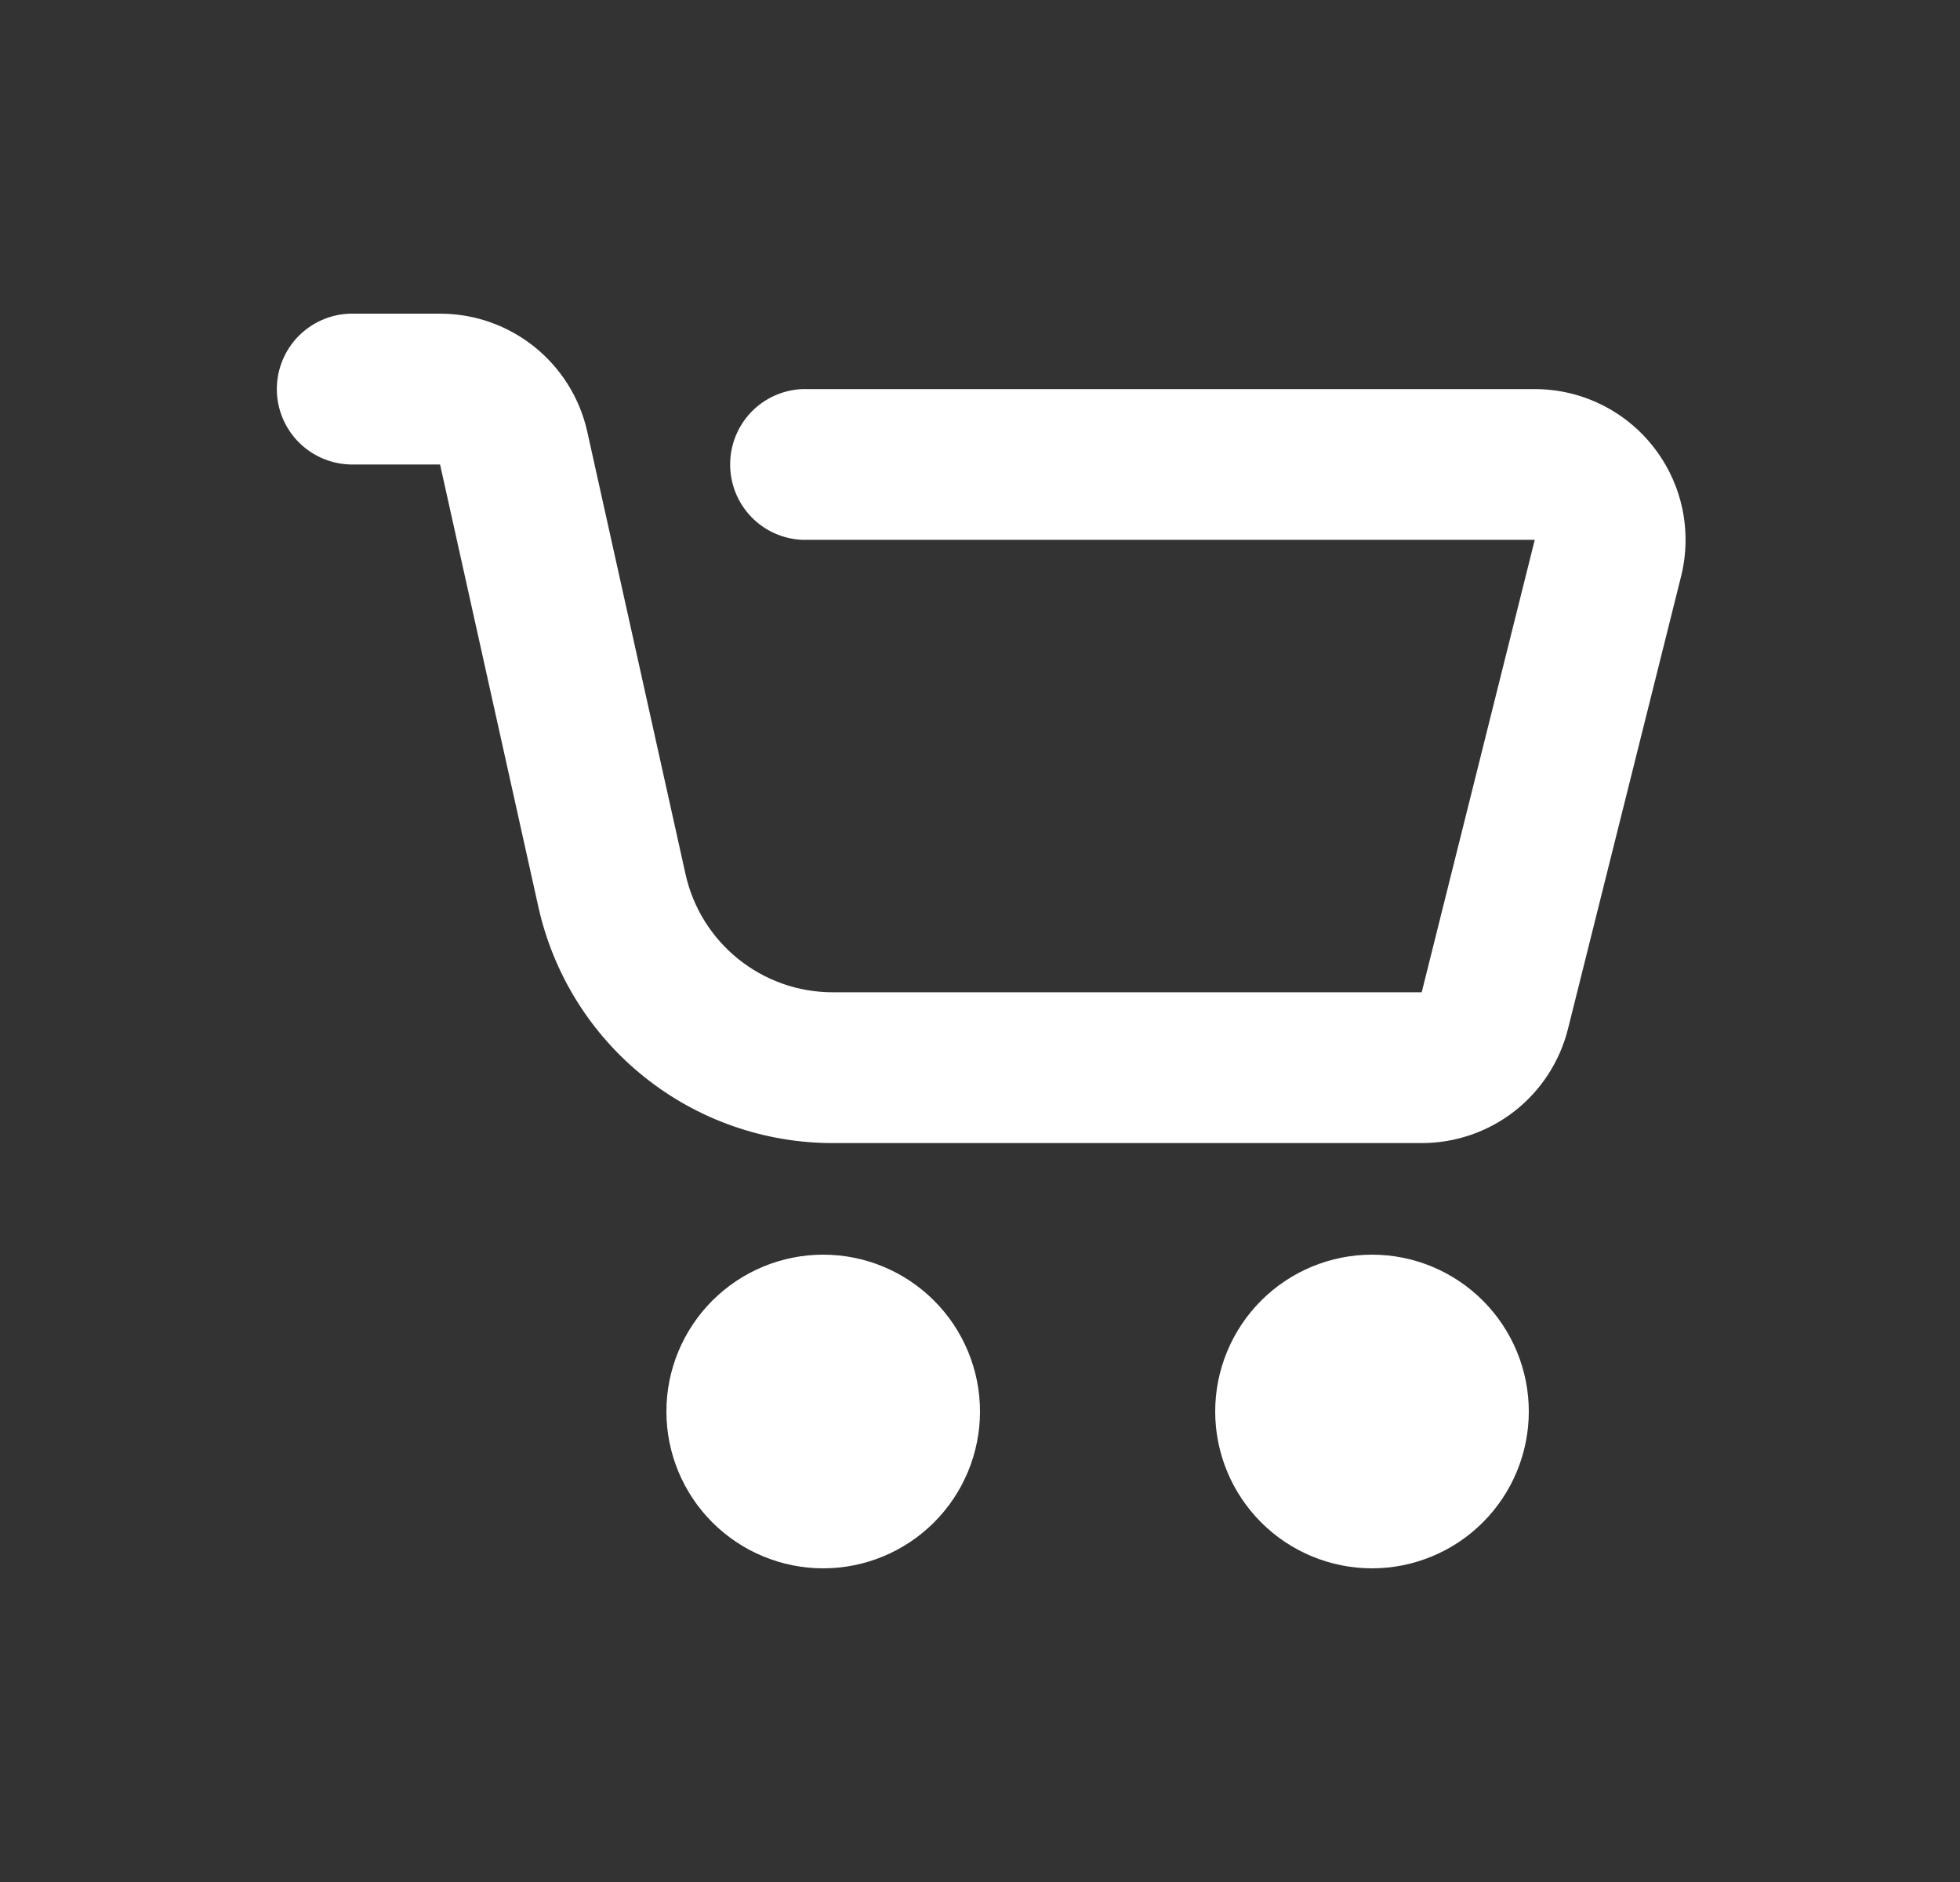 <svg width="25" height="24" viewBox="0 0 25 24" fill="none" xmlns="http://www.w3.org/2000/svg">
<rect x="0" y="0" width="25" height="24" fill="#333333" stroke="none"/>
<g id="shopping-cart">
<path id="Vector" d="M10.5 20C9.97 20 9.461 19.789 9.086 19.414C8.711 19.039 8.5 18.53 8.5 18C8.5 17.47 8.711 16.961 9.086 16.586C9.461 16.211 9.97 16 10.5 16C11.03 16 11.539 16.211 11.914 16.586C12.289 16.961 12.5 17.47 12.5 18C12.5 18.53 12.289 19.039 11.914 19.414C11.539 19.789 11.03 20 10.5 20ZM17.5 20C16.97 20 16.461 19.789 16.086 19.414C15.711 19.039 15.5 18.53 15.5 18C15.5 17.47 15.711 16.961 16.086 16.586C16.461 16.211 16.97 16 17.5 16C18.03 16 18.539 16.211 18.914 16.586C19.289 16.961 19.5 17.47 19.5 18C19.5 18.53 19.289 19.039 18.914 19.414C18.539 19.789 18.03 20 17.5 20ZM4.462 5.923C4.212 5.915 3.976 5.81 3.802 5.631C3.628 5.451 3.531 5.211 3.531 4.962C3.531 4.712 3.628 4.472 3.802 4.292C3.976 4.113 4.212 4.008 4.462 4H5.613C6.515 4 7.295 4.626 7.491 5.506L8.744 11.148C8.94 12.028 9.72 12.654 10.622 12.654H18.134L19.576 6.884H10.231C9.984 6.873 9.75 6.767 9.579 6.588C9.408 6.409 9.313 6.171 9.313 5.923C9.313 5.675 9.408 5.437 9.579 5.258C9.75 5.079 9.984 4.973 10.231 4.962H19.576C19.868 4.962 20.157 5.028 20.42 5.157C20.682 5.285 20.912 5.471 21.092 5.702C21.272 5.932 21.397 6.2 21.458 6.486C21.518 6.772 21.513 7.068 21.442 7.352L20 13.12C19.896 13.536 19.656 13.906 19.318 14.17C18.98 14.434 18.563 14.577 18.134 14.577H10.622C9.747 14.577 8.898 14.279 8.215 13.731C7.532 13.184 7.057 12.419 6.867 11.565L5.613 5.923H4.462Z" fill="white"/>
</g>
</svg>
